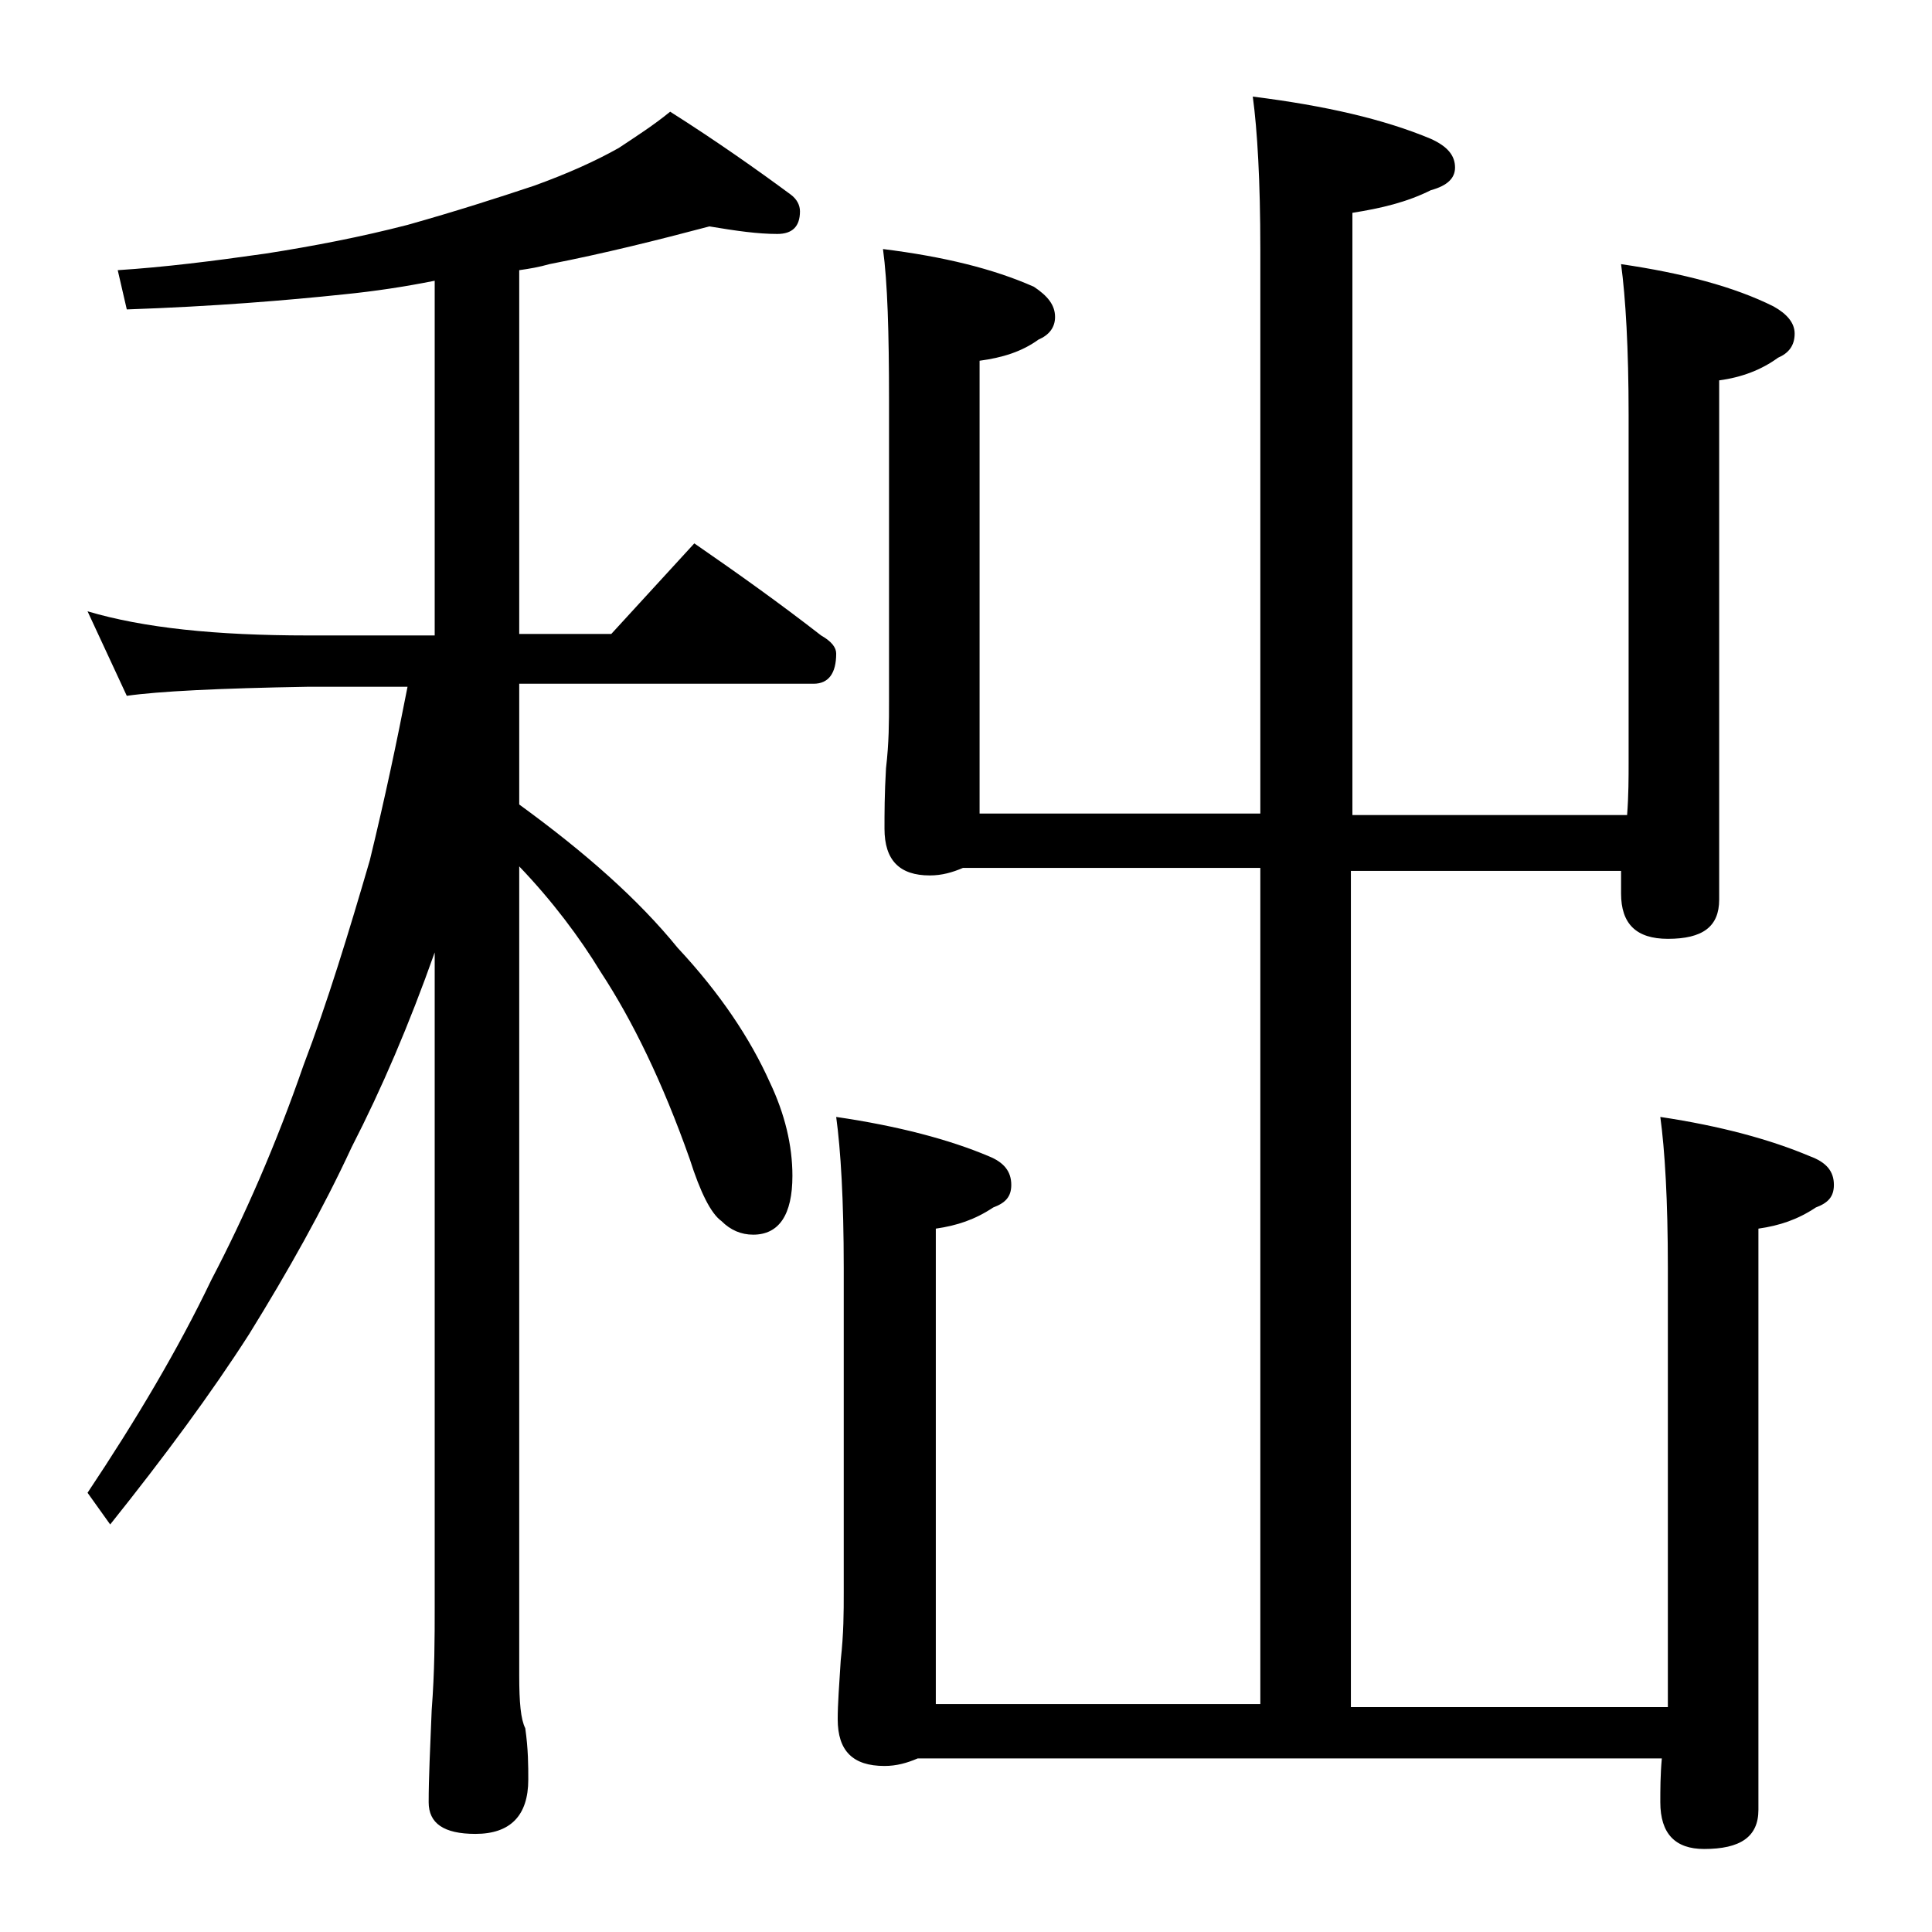 <?xml version="1.0" encoding="utf-8"?>
<!-- Generator: Adobe Illustrator 18.0.0, SVG Export Plug-In . SVG Version: 6.00 Build 0)  -->
<!DOCTYPE svg PUBLIC "-//W3C//DTD SVG 1.1//EN" "http://www.w3.org/Graphics/SVG/1.1/DTD/svg11.dtd">
<svg version="1.1" id="Layer_1" xmlns="http://www.w3.org/2000/svg" xmlns:xlink="http://www.w3.org/1999/xlink" x="0px" y="0px"
	 viewBox="0 0 128 128" enable-background="new 0 0 128 128" xml:space="preserve">
<path d="M47,15c-3.4,0.9-7,1.8-10.6,2.5c-0.7,0.2-1.3,0.3-2,0.4V42h6.1l5.5-6c2.9,2,5.7,4,8.4,6.1c0.7,0.4,1,0.8,1,1.2
	c0,1.3-0.5,2-1.5,2H34.4v8c4.4,3.2,7.9,6.3,10.5,9.5c2.8,3,4.8,6,6.1,8.9c1,2.1,1.5,4.2,1.5,6.2c0,2.6-0.9,3.9-2.6,3.9
	c-0.8,0-1.5-0.3-2.1-0.9c-0.7-0.5-1.4-1.9-2.1-4.1c-1.8-5.1-3.8-9.2-5.9-12.4c-1.4-2.3-3.2-4.7-5.4-7V111c0,1.8,0.1,2.9,0.4,3.5
	c0.2,1.4,0.2,2.5,0.2,3.4c0,2.4-1.2,3.6-3.5,3.6c-2.1,0-3.1-0.7-3.1-2.1c0-1.6,0.1-3.6,0.2-6.1c0.2-2.6,0.2-4.8,0.2-6.8V63.1
	c-1.7,4.8-3.5,9-5.5,12.9c-1.9,4.1-4.2,8.2-6.8,12.4c-2.5,3.9-5.6,8.1-9.2,12.6l-1.5-2.1c3.2-4.8,6-9.5,8.2-14.1
	c2.2-4.2,4.3-9,6.1-14.2c1.6-4.2,3-8.8,4.4-13.6c1-4.1,1.8-7.9,2.5-11.5h-6.6c-5.9,0.1-9.9,0.3-12,0.6l-2.6-5.6
	c3.7,1.1,8.5,1.6,14.6,1.6h8.4V18.6c-2,0.4-4,0.7-6,0.9c-3.8,0.4-8.6,0.8-14.4,1l-0.6-2.6c3.1-0.2,6.3-0.6,9.8-1.1
	c3.2-0.5,6.3-1.1,9.4-1.9c3.2-0.9,6-1.8,8.4-2.6c2.2-0.8,4-1.6,5.6-2.5c1.2-0.8,2.3-1.5,3.4-2.4c3,1.9,5.7,3.8,8,5.5
	c0.4,0.3,0.6,0.7,0.6,1.1c0,1-0.5,1.5-1.5,1.5C50.2,15.5,48.8,15.3,47,15z M83,6.4c4.8,0.6,8.7,1.5,11.8,2.8
	c1.1,0.5,1.6,1.1,1.6,1.9c0,0.7-0.5,1.2-1.6,1.5c-1.6,0.8-3.3,1.2-5.2,1.5v39.9h18.2c0.1-1.3,0.1-2.5,0.1-3.5v-23
	c0-4.4-0.2-7.8-0.5-10c4.1,0.6,7.5,1.5,10.1,2.8c0.9,0.5,1.4,1.1,1.4,1.8c0,0.8-0.4,1.3-1.1,1.6c-1.1,0.8-2.4,1.3-3.9,1.5v34.4
	c0,1.8-1.1,2.6-3.4,2.6c-2.1,0-3.1-1-3.1-3v-1.5H89.5v55.4h21V84c0-4.5-0.2-7.8-0.5-10c4,0.6,7.3,1.5,9.9,2.6c1.1,0.4,1.6,1,1.6,1.9
	c0,0.8-0.4,1.2-1.2,1.5c-1.2,0.8-2.4,1.2-3.8,1.4v38.5c0,1.8-1.2,2.6-3.6,2.6c-1.9,0-2.9-1-2.9-3.1c0-0.8,0-1.8,0.1-2.9H60.8
	c-0.7,0.3-1.4,0.5-2.2,0.5c-2.1,0-3.1-1-3.1-3.1c0-1,0.1-2.3,0.2-3.9c0.2-1.8,0.2-3.2,0.2-4.5V84c0-4.5-0.2-7.8-0.5-10
	c4.1,0.6,7.5,1.5,10.1,2.6c1,0.4,1.5,1,1.5,1.9c0,0.8-0.4,1.2-1.2,1.5c-1.2,0.8-2.4,1.2-3.8,1.4v31.5h21.5V57.5H63.8
	c-0.7,0.3-1.4,0.5-2.2,0.5c-2,0-3-1-3-3.1c0-1,0-2.3,0.1-4c0.2-1.7,0.2-3.1,0.2-4.4v-20c0-4.5-0.1-7.8-0.4-10c4,0.5,7.3,1.3,10,2.5
	c0.9,0.6,1.4,1.2,1.4,2c0,0.7-0.4,1.2-1.1,1.5c-1.1,0.8-2.4,1.2-3.9,1.4v30h18.6V16.5C83.5,12,83.3,8.6,83,6.4z"/>
</svg>
